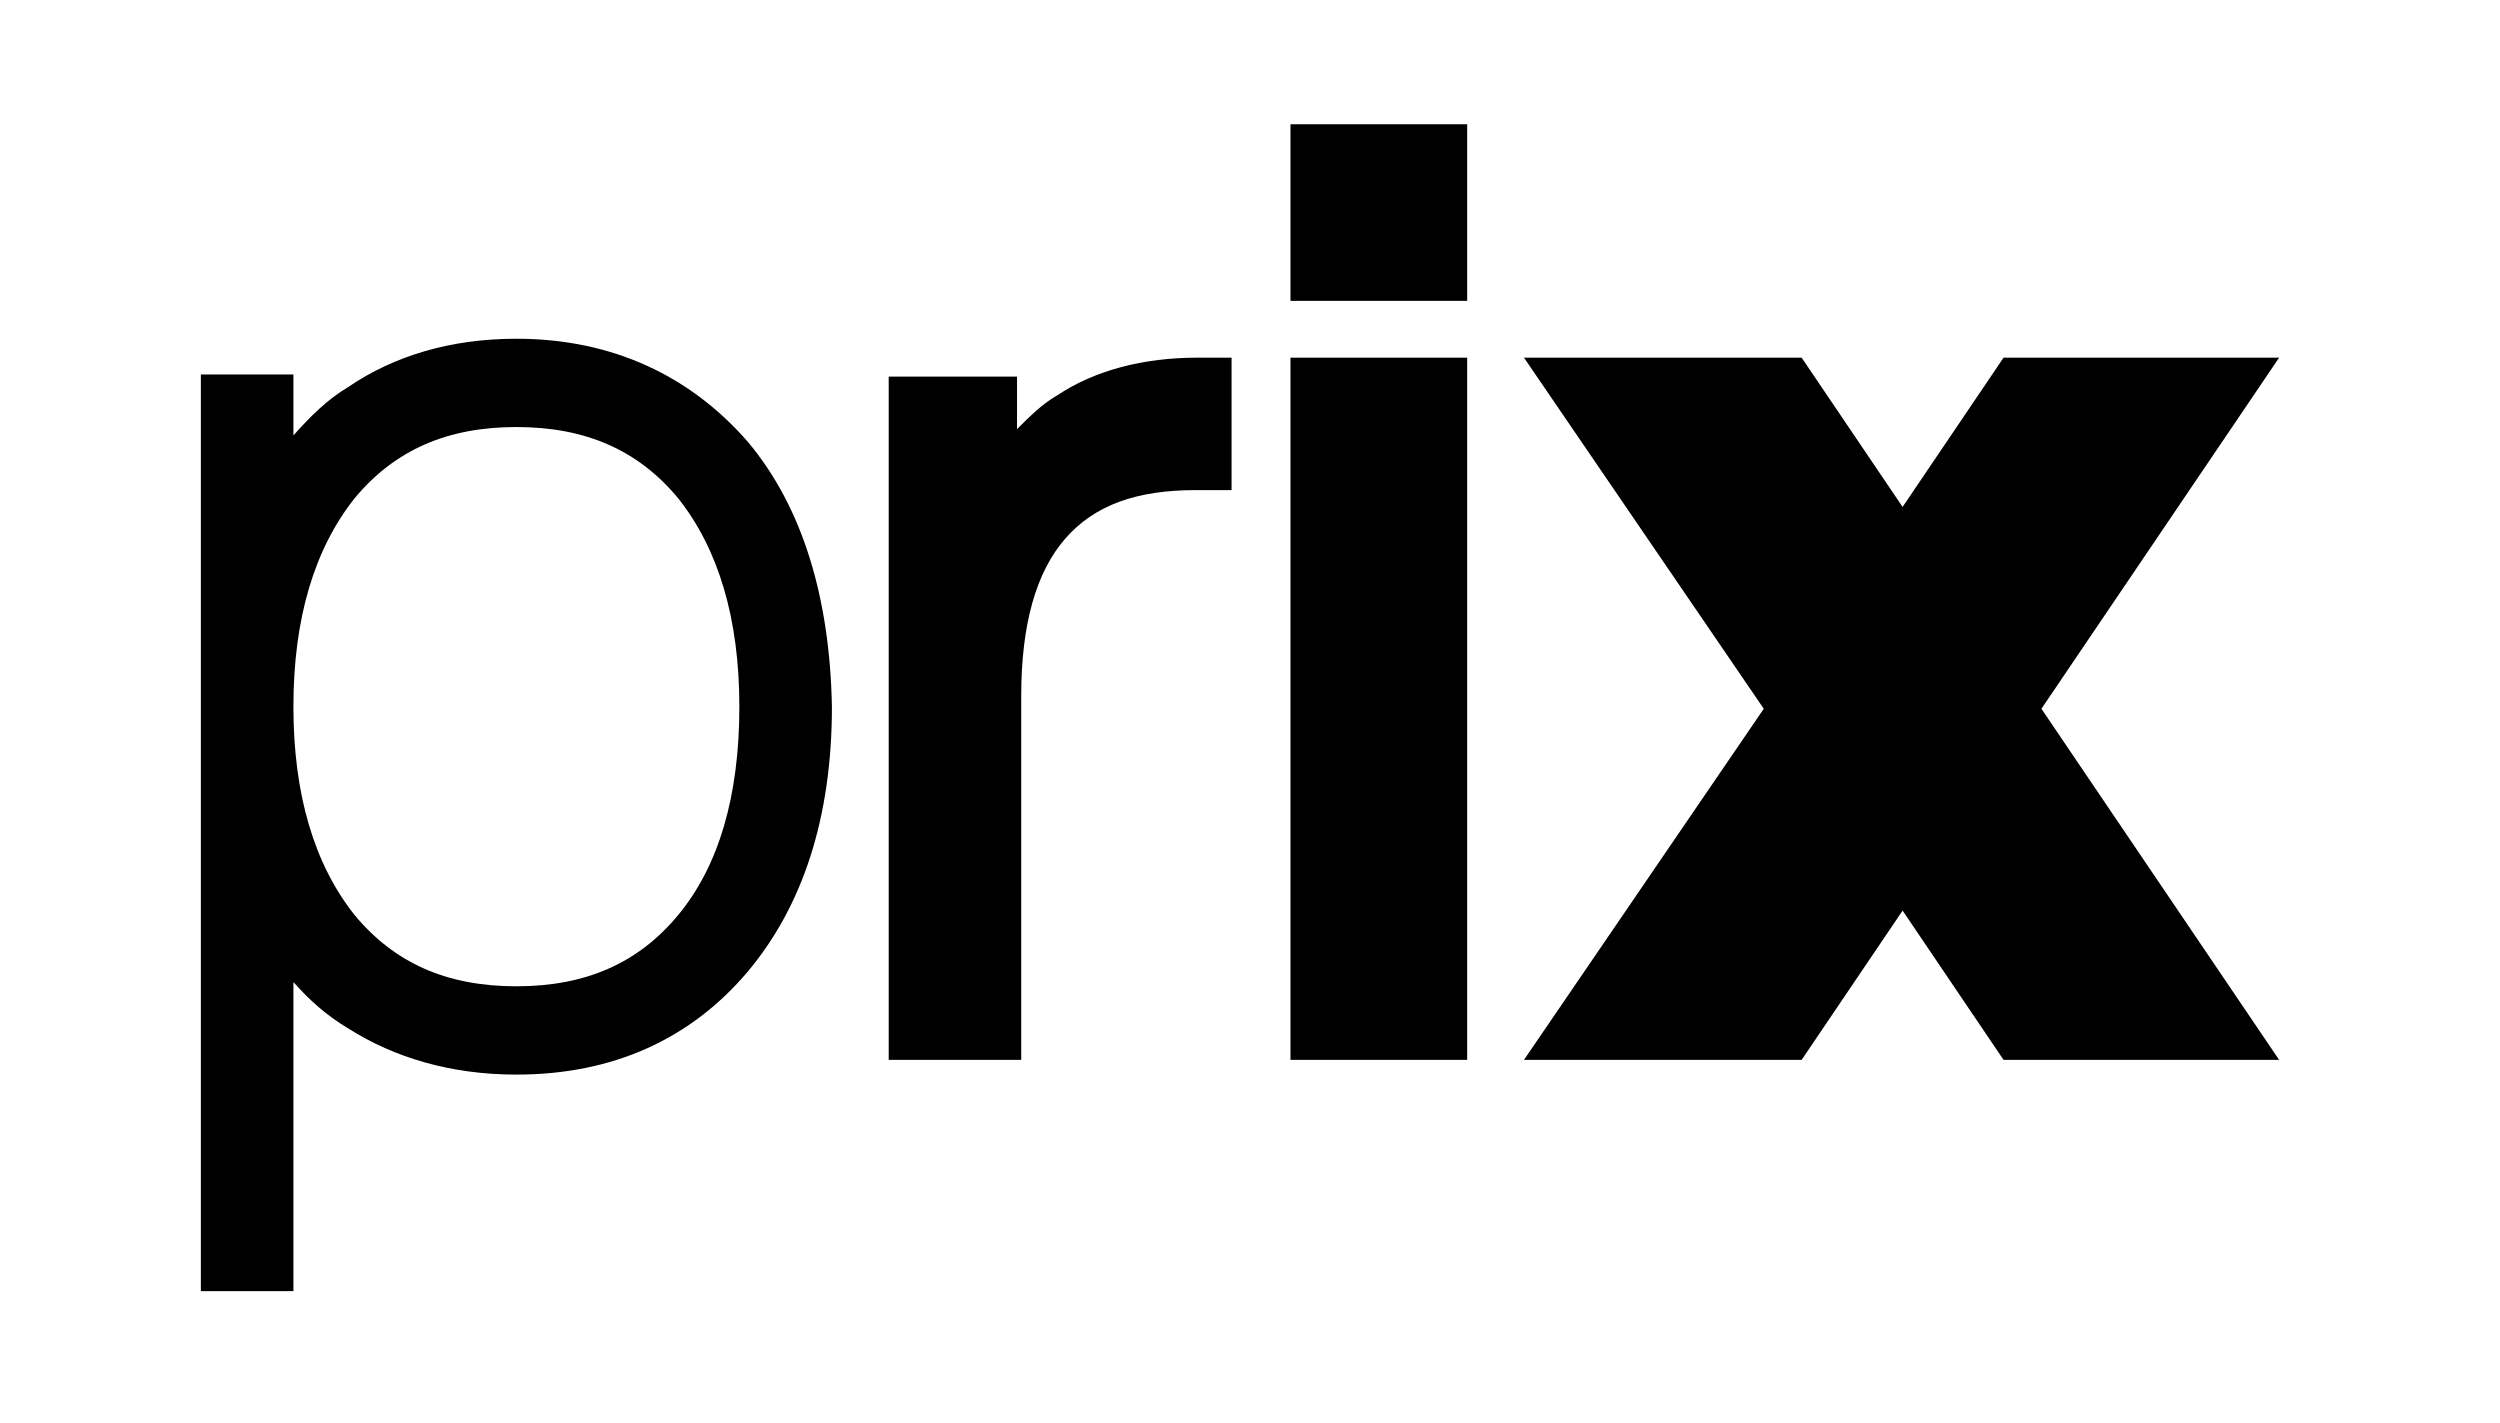 <svg xmlns="http://www.w3.org/2000/svg" width="304" height="173" fill="none" viewBox="0 0 304 173">
<path
fill="#000"
d="M178.408 43.49h-21.486v85.392h21.486zM178.408 15.111h-21.486v21.476h21.486zM145.668 43.49c-6.651 0-12.534 1.534-17.138 4.602-1.791 1.023-3.325 2.557-4.86 4.09v-6.39h-15.603v83.09h16.114v-44.23q0-13.039 5.372-19.175c3.581-4.09 8.697-5.88 15.859-5.88h4.348V43.49zM248.238 86.186l28.904-42.696h-33.508l-12.278 18.152-12.278-18.152h-33.764l29.16 42.696-29.16 42.696h33.764l12.278-18.153 12.278 18.153h33.508zM82.488 111.241c-4.86 5.88-11.255 8.693-19.696 8.693-8.44 0-14.835-2.813-19.695-8.693-4.86-6.136-7.418-14.573-7.418-25.31 0-10.738 2.558-19.175 7.418-25.311 4.86-5.88 11.254-8.693 19.695-8.693s14.836 2.813 19.696 8.693c4.86 6.136 7.418 14.573 7.418 25.31 0 10.994-2.558 19.431-7.418 25.311m8.441-57.524C84.023 45.79 74.559 41.19 62.792 41.19c-7.93 0-14.835 2.045-20.463 5.88-2.558 1.534-4.604 3.579-6.65 5.88v-7.414H24.424v111.469H35.68v-37.583c2.046 2.301 4.092 4.091 6.65 5.625 5.628 3.579 12.534 5.624 20.463 5.624 11.766 0 21.23-4.346 28.137-12.527 6.65-7.926 10.231-18.663 10.231-32.214-.255-13.294-3.58-24.288-10.231-32.213"
></path>
</svg>